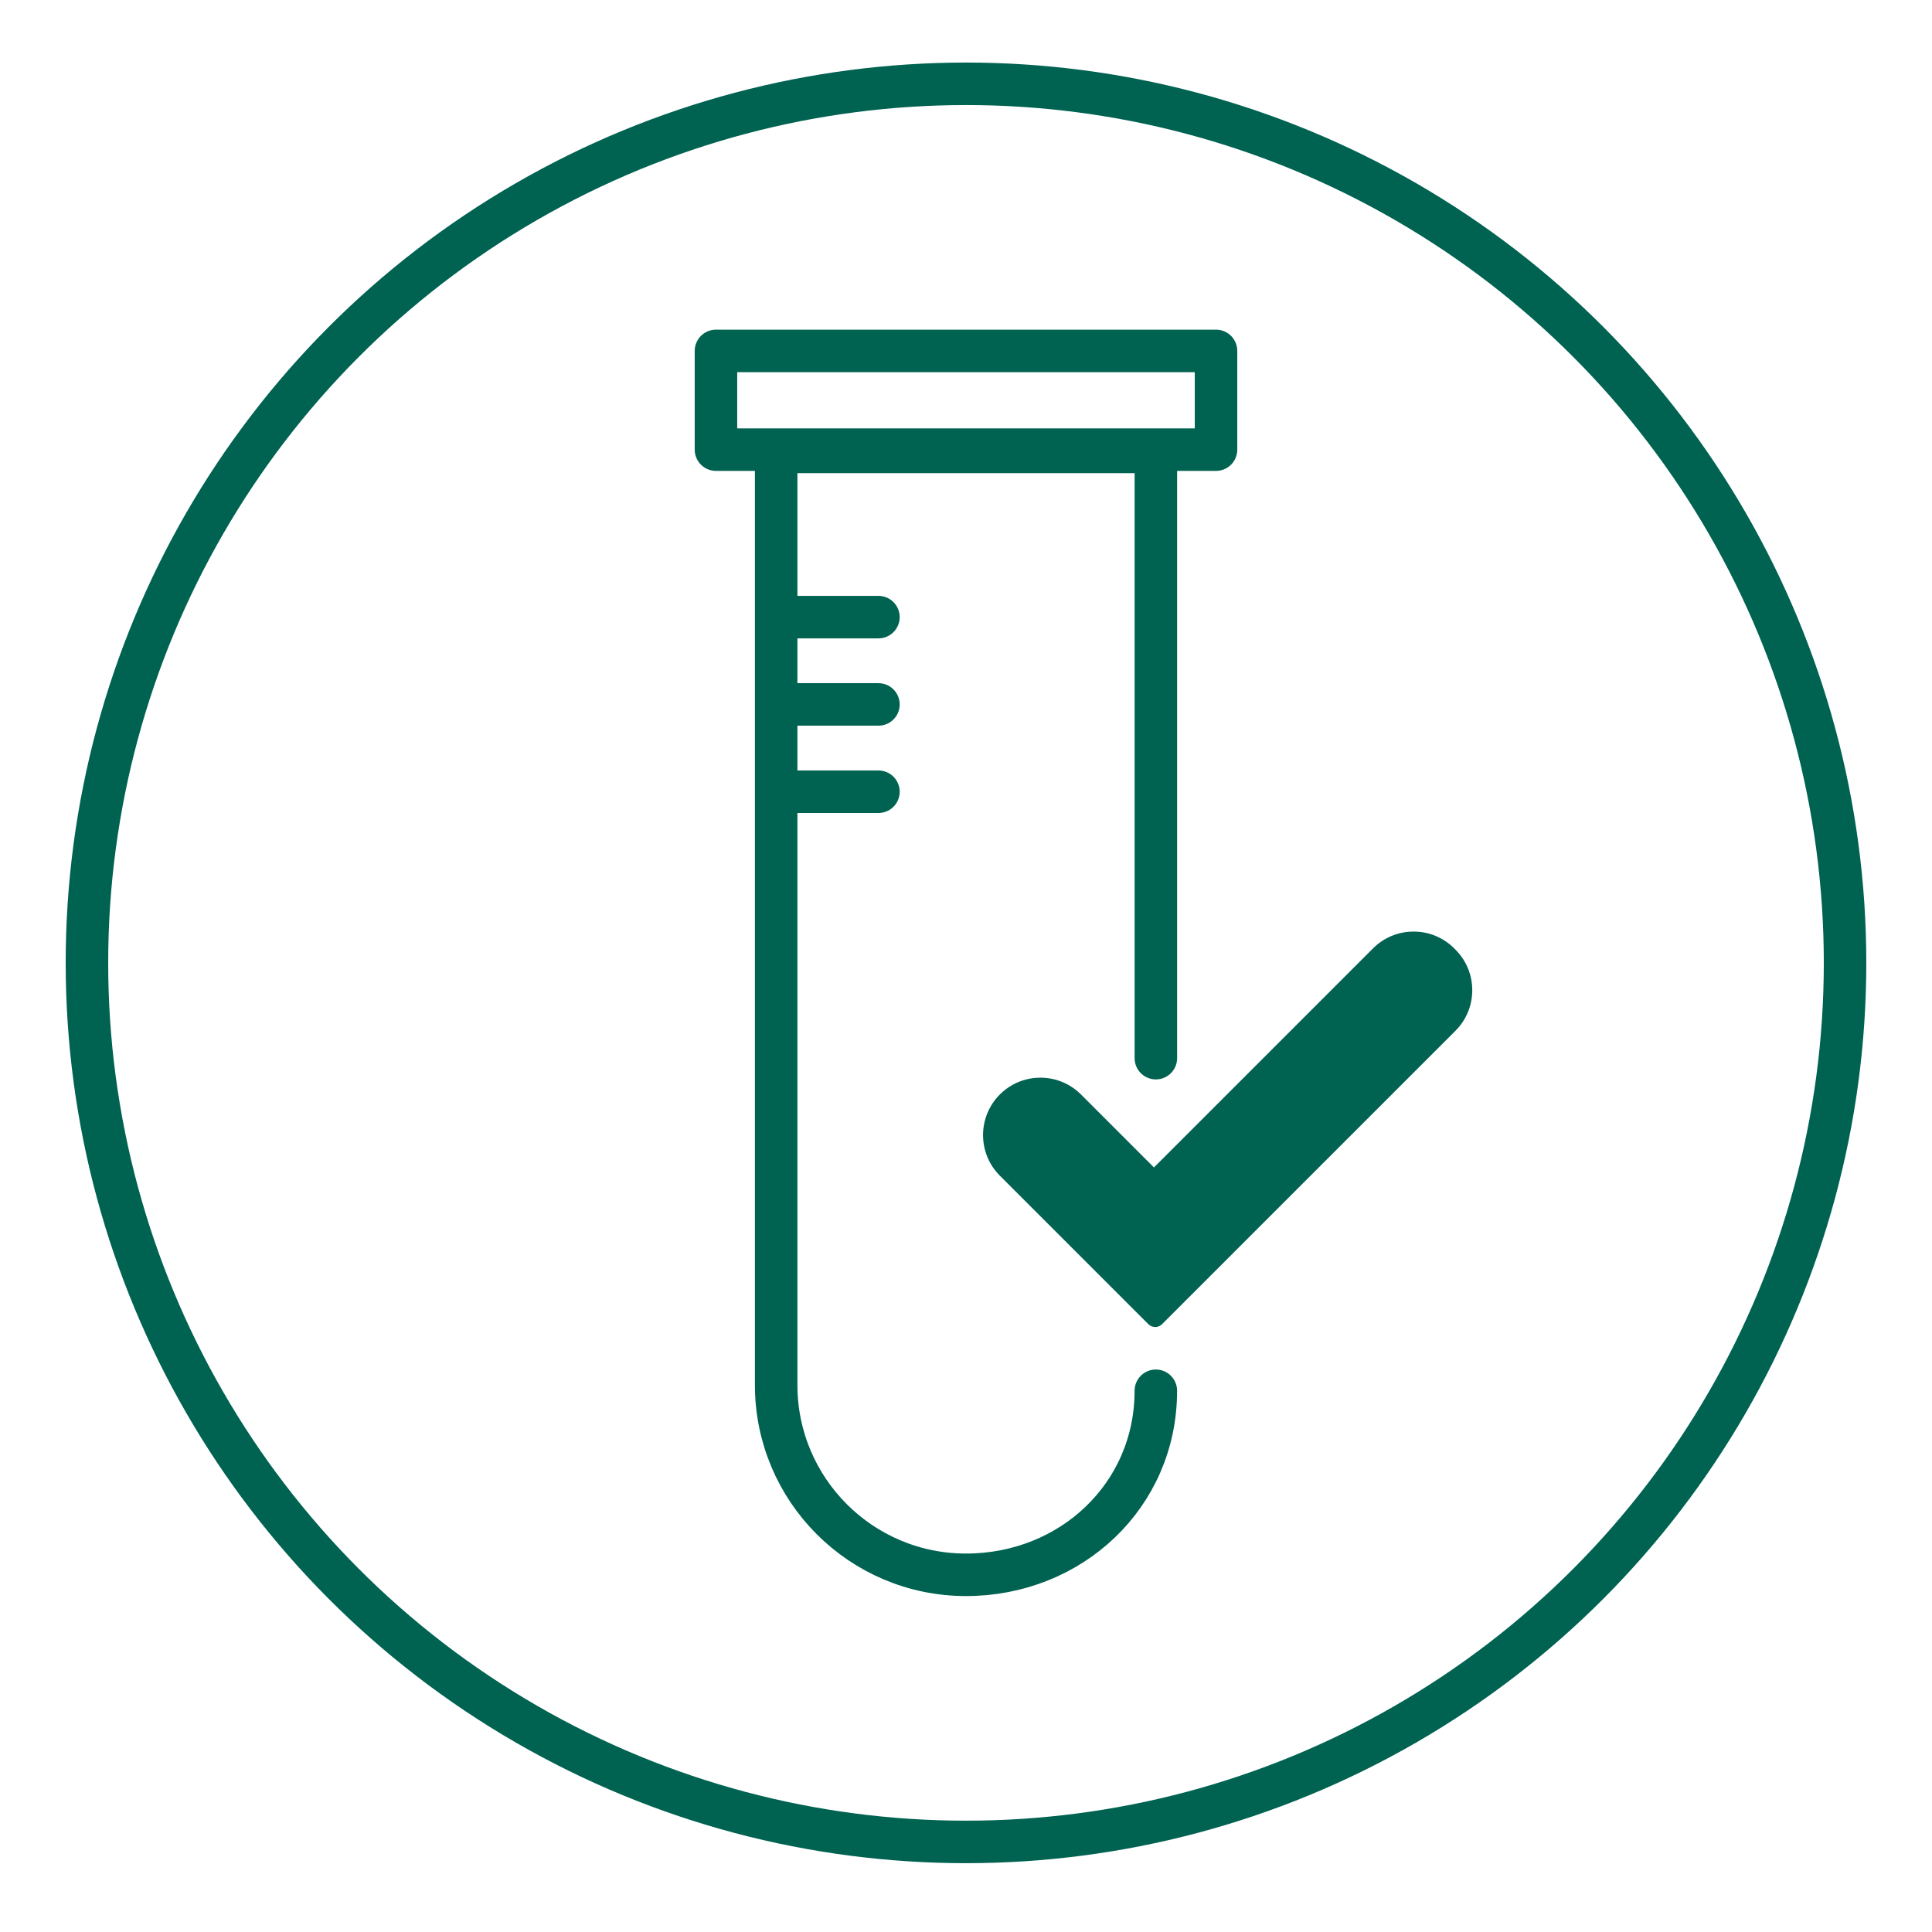 <?xml version="1.0" encoding="UTF-8"?><svg id="Layer_5" xmlns="http://www.w3.org/2000/svg" viewBox="0 0 1000 1000"><defs><style>.cls-1{stroke-linecap:round;stroke-linejoin:round;}.cls-1,.cls-2{fill:none;stroke:#006251;stroke-width:22px;}.cls-3{fill:#006251;}.cls-2{stroke-miterlimit:10;}</style></defs><circle class="cls-2" cx="500" cy="498.38" r="455"/><path class="cls-3" d="M597.93,684.37c-.66,0-1.3-.26-1.77-.73l-76.88-76.88c-10.61-10.61-10.61-27.87,0-38.48,5.14-5.14,11.97-7.97,19.24-7.97s14.1,2.83,19.24,7.97l39.53,39.53,115.14-115.15c5.14-5.14,11.97-7.97,19.24-7.97s14.1,2.83,19.24,7.97l.64.64c5.14,5.14,7.97,11.97,7.97,19.24s-2.83,14.1-7.97,19.24l-151.86,151.86c-.47.47-1.1.73-1.77.73Z"/><path class="cls-3" d="M731.67,487.19c6.32,0,12.65,2.41,17.47,7.24l.64.64c9.65,9.65,9.65,25.3,0,34.94l-151.86,151.86-76.88-76.88c-9.65-9.65-9.65-25.29,0-34.94,4.83-4.83,11.15-7.24,17.48-7.24s12.65,2.41,17.47,7.24l41.3,41.29,116.91-116.92c4.83-4.83,11.15-7.24,17.47-7.24M731.67,482.19c-7.94,0-15.4,3.09-21.01,8.7l-113.37,113.38-37.76-37.76c-5.61-5.61-13.07-8.7-21.01-8.7s-15.4,3.09-21.01,8.7c-11.58,11.58-11.58,30.43,0,42.01l76.88,76.88c.98.98,2.26,1.46,3.54,1.46s2.56-.49,3.54-1.46l151.86-151.86c5.61-5.61,8.7-13.07,8.7-21.01s-3.09-15.4-8.7-21.01l-.64-.64c-5.61-5.61-13.07-8.7-21.01-8.7h0Z"/><path class="cls-1" d="M598.26,719.86c0,54.27-43.99,95.26-98.26,95.26h0c-54.27,0-98.26-43.99-98.26-98.26V233.91s196.53,0,196.53,0v313.79"/><rect class="cls-1" x="370.58" y="181.63" width="258.83" height="51.1"/><line class="cls-1" x1="404.38" y1="319.42" x2="454.68" y2="319.42"/><line class="cls-1" x1="404.38" y1="364.61" x2="454.68" y2="364.61"/><line class="cls-1" x1="404.38" y1="409.8" x2="454.68" y2="409.8"/></svg>